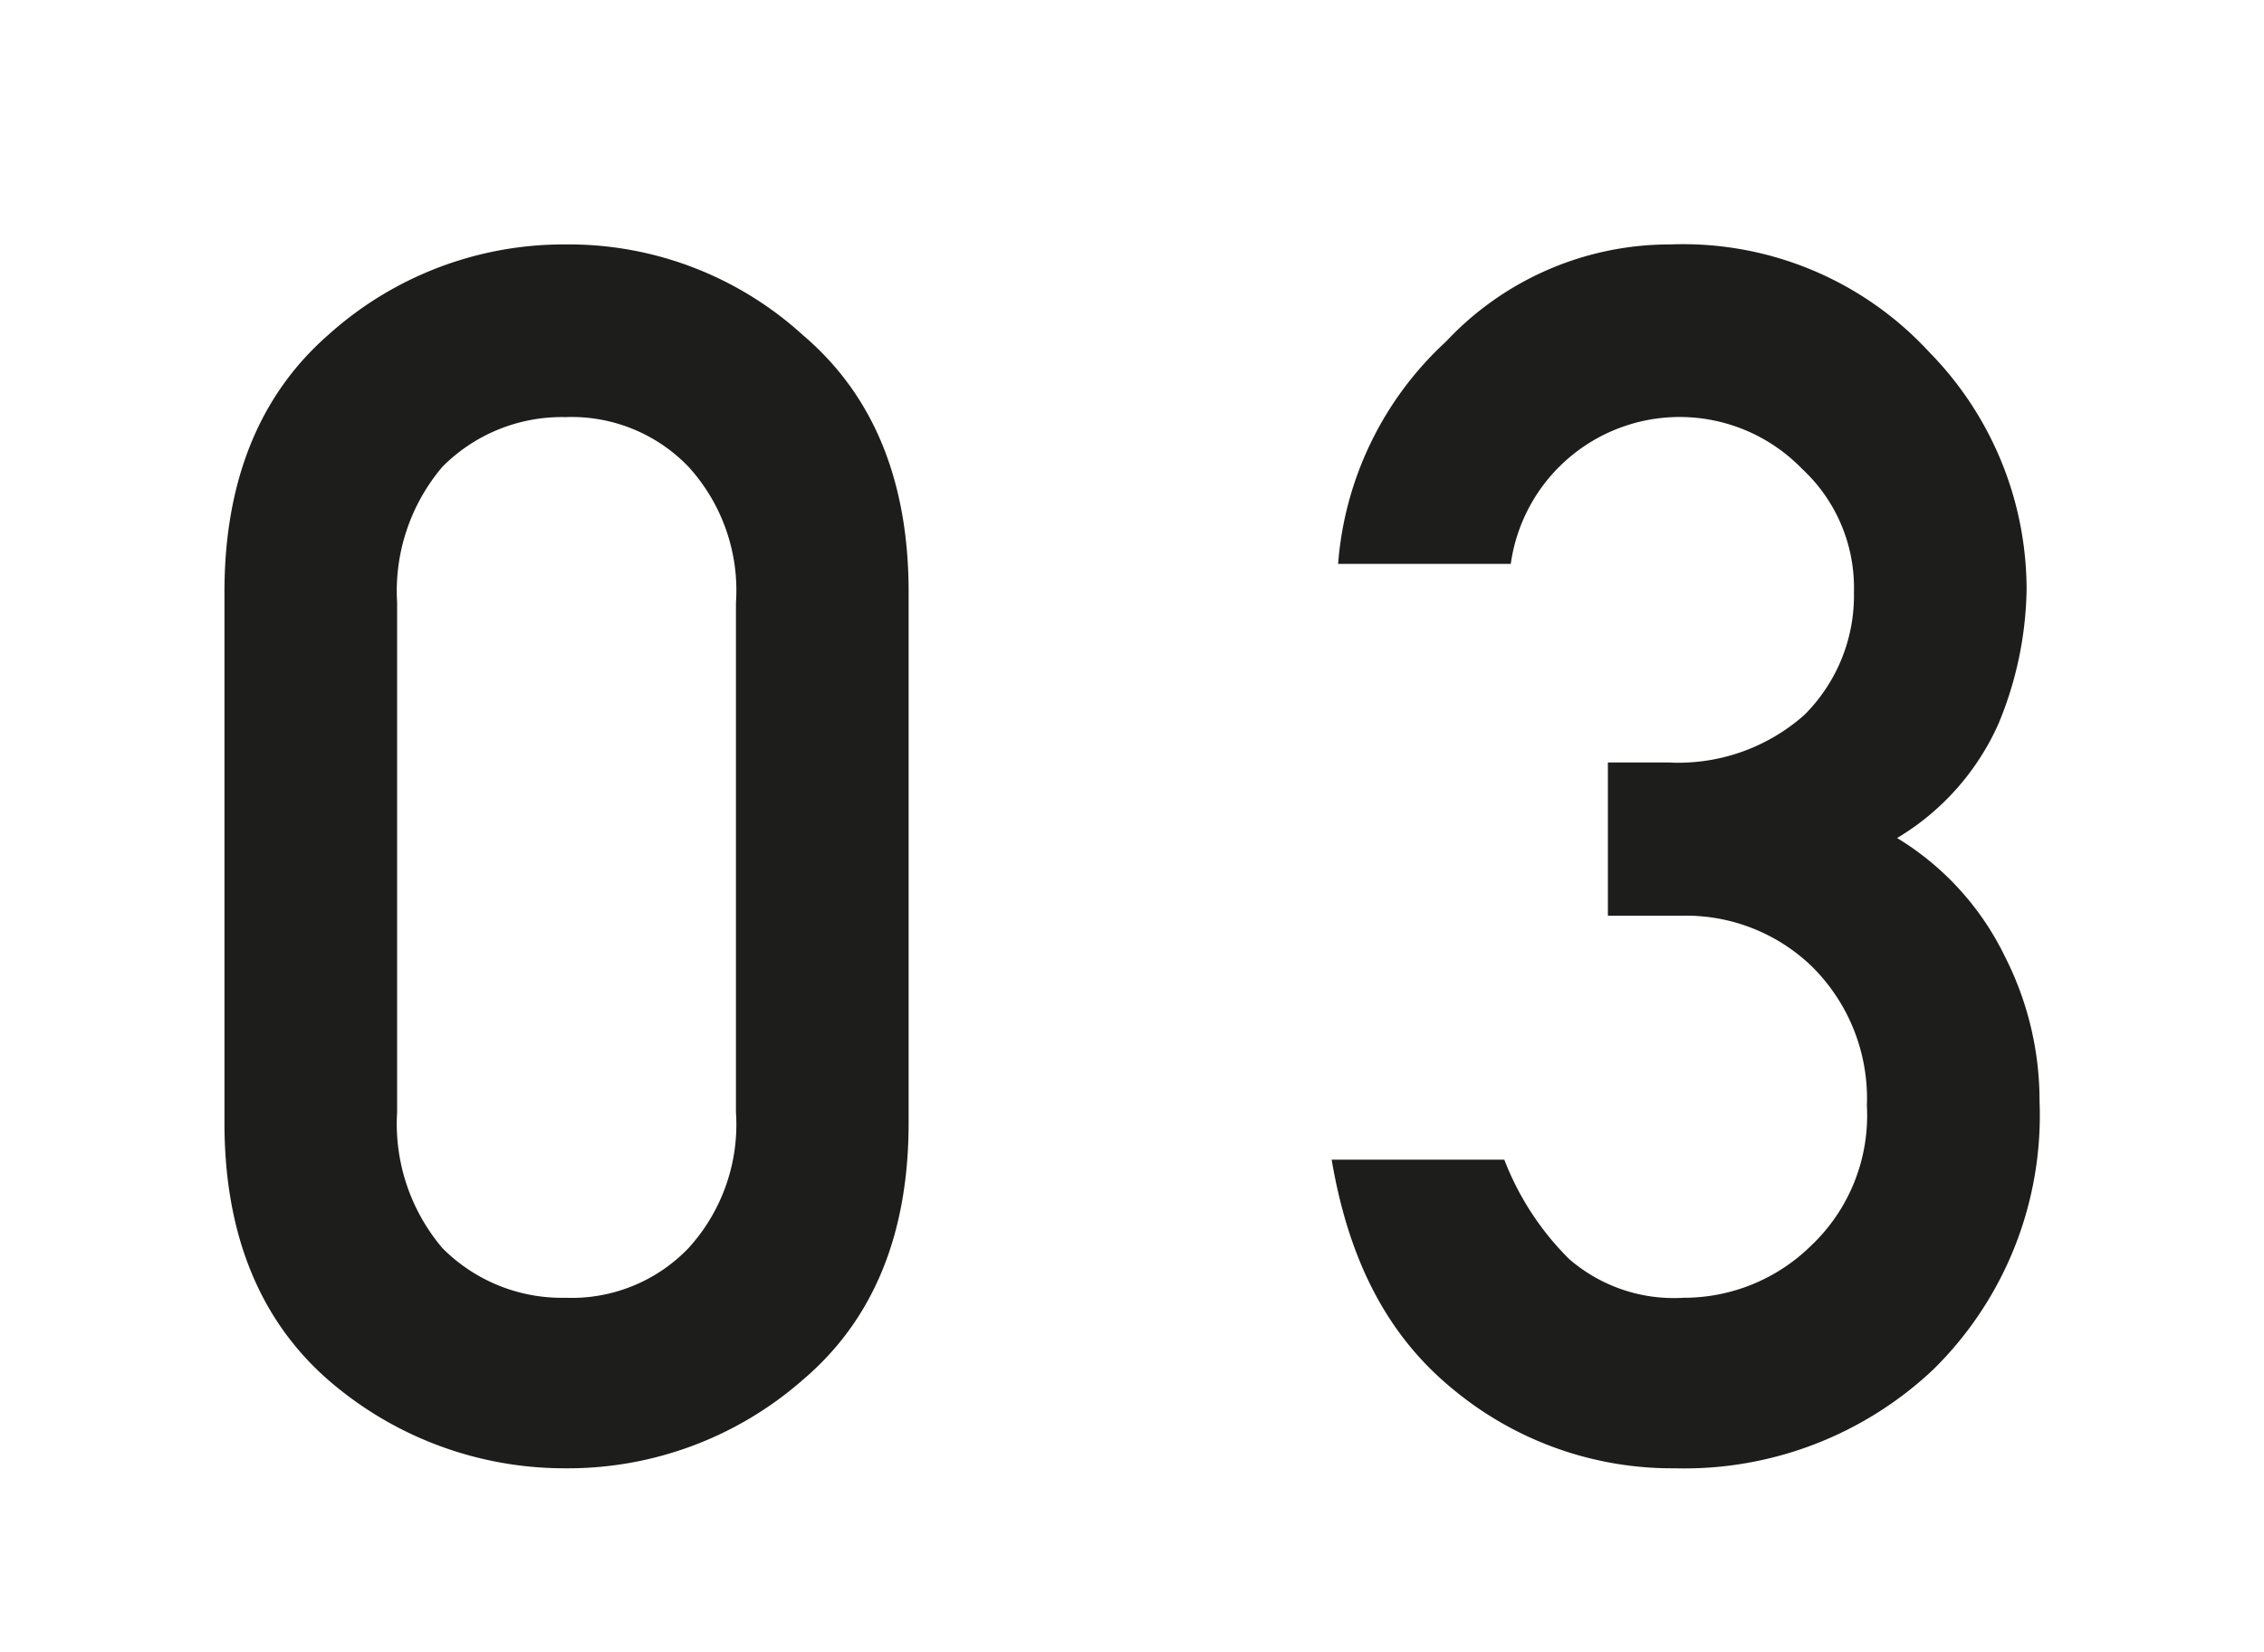 <svg id="Ebene_1" data-name="Ebene 1" xmlns="http://www.w3.org/2000/svg" width="37" height="27" viewBox="0 0 104.9 76.5">
  <defs>
    <style>
      .cls-1 {
        fill: #1d1d1b;
      }
    </style>
  </defs>
  <g>
    <path class="cls-1" d="M10.4,52V27.4c0-5.1,1.6-9.1,4.8-11.9a16.3,16.3,0,0,1,11-4.2,16.1,16.1,0,0,1,11,4.2c3.3,2.8,4.9,6.8,4.9,11.9V52c0,5.1-1.6,9.1-4.9,11.9a16.5,16.5,0,0,1-11,4.1,16.7,16.7,0,0,1-11-4.1C12,61.1,10.4,57.1,10.4,52Zm23.7-.5V27.9a8.5,8.5,0,0,0-2.2-6.3,7.5,7.5,0,0,0-5.7-2.3,7.8,7.8,0,0,0-5.7,2.3,8.9,8.9,0,0,0-2.1,6.3V51.5a8.9,8.9,0,0,0,2.1,6.3,7.8,7.8,0,0,0,5.7,2.3,7.5,7.5,0,0,0,5.7-2.3A8.5,8.5,0,0,0,34.1,51.5Z"/>
    <path class="cls-1" d="M74.5,42.4V35.3h2.8a8.8,8.8,0,0,0,6.3-2.2,7.8,7.8,0,0,0,2.3-5.7,7.5,7.5,0,0,0-2.4-5.7A7.9,7.9,0,0,0,70,26.1H62a15.6,15.6,0,0,1,5-10.3,14.2,14.2,0,0,1,10.4-4.5,15.5,15.5,0,0,1,12,5,15.7,15.7,0,0,1,4.5,11,16.8,16.8,0,0,1-1.3,6.2,11.7,11.7,0,0,1-4.7,5.3,13.1,13.1,0,0,1,5,5.5A14.7,14.7,0,0,1,94.5,51a16.5,16.5,0,0,1-4.9,12.4,16.8,16.8,0,0,1-12,4.6,15.9,15.9,0,0,1-10.2-3.6c-3.1-2.5-4.9-6-5.7-10.7h8a13.1,13.1,0,0,0,3,4.6A7.4,7.4,0,0,0,78,60.1a8.4,8.4,0,0,0,5.9-2.4,8.3,8.3,0,0,0,2.6-6.5,8.6,8.6,0,0,0-2.6-6.5,8.4,8.4,0,0,0-6-2.3Z"/>
  </g>
</svg>
